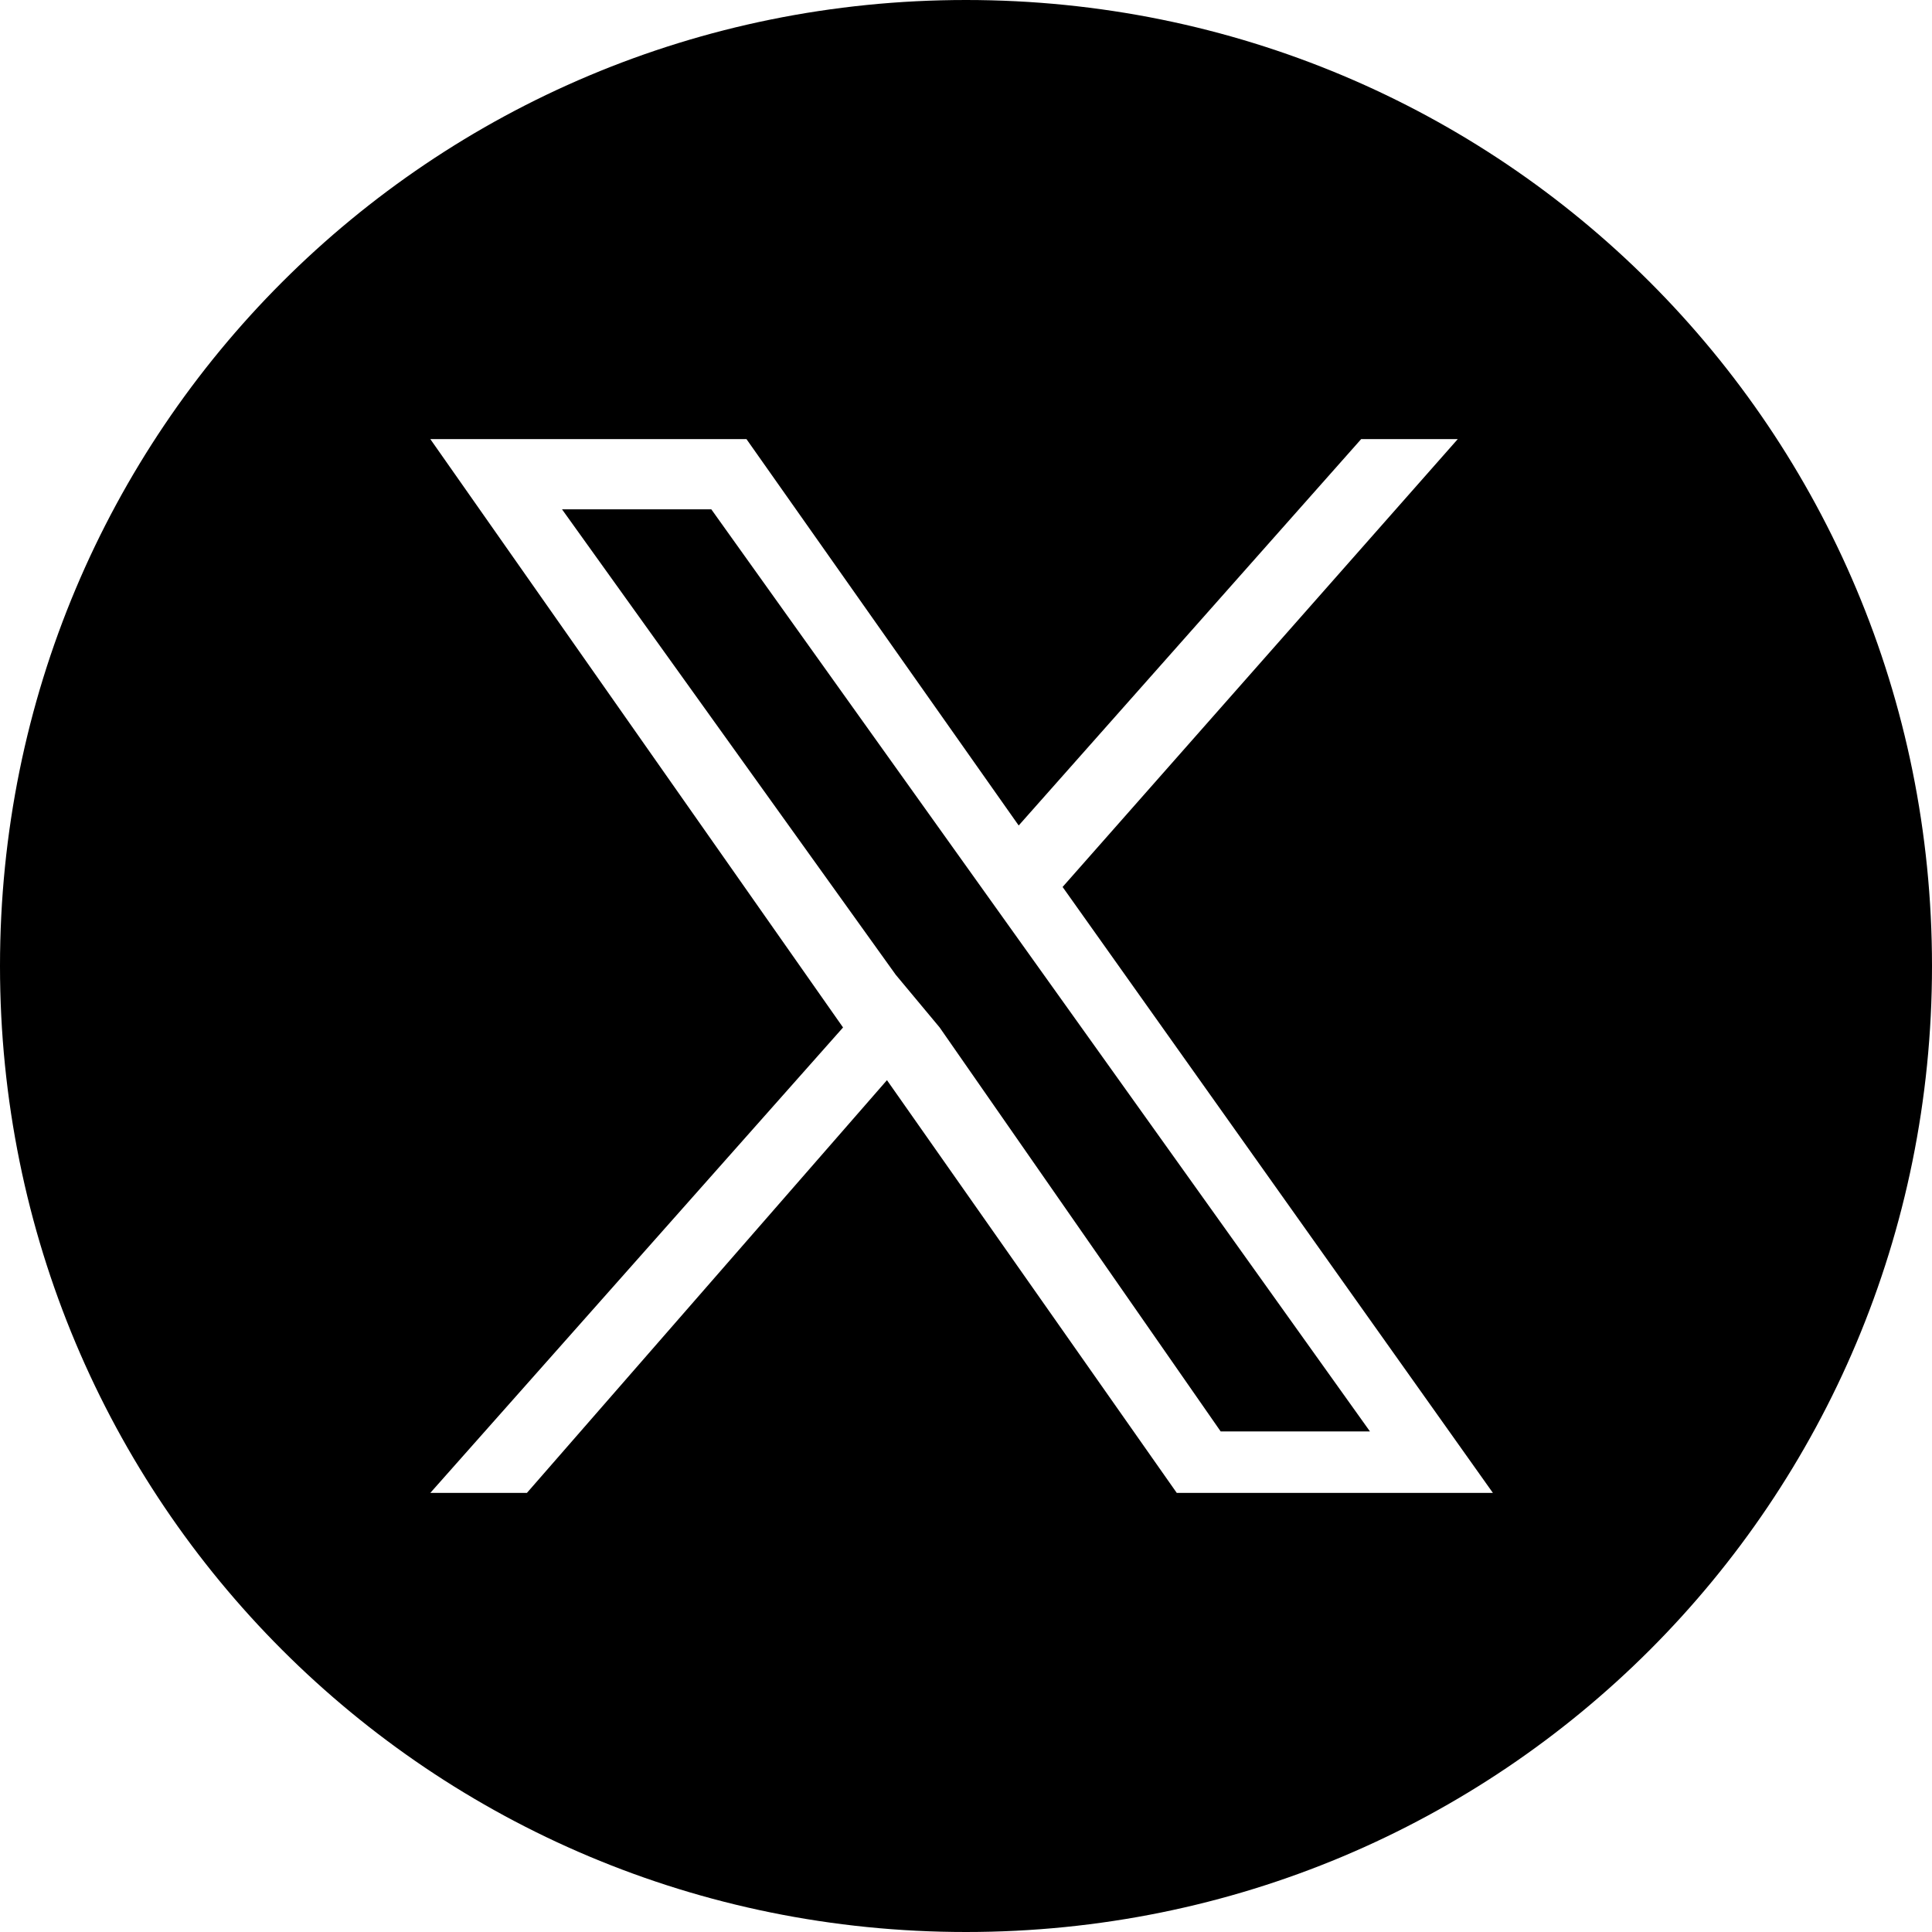 <?xml version="1.0" encoding="UTF-8"?>
<svg xmlns="http://www.w3.org/2000/svg" version="1.1" viewBox="0 0 22 22">
  <!-- Generator: Adobe Illustrator 28.7.7, SVG Export Plug-In . SVG Version: 1.2.0 Build 194)  -->
  <g>
    <g id="_圖層_1" data-name="圖層_1">
      <g>
        <polygon points="11.1 10 8.1 5.8 6.4 5.8 10.2 11.1 10.7 11.7 10.7 11.7 13.9 16.3 15.6 16.3 11.6 10.7 11.1 10"/>
        <path d="M11,0C4.9,0,0,4.9,0,11s4.9,11,11,11,11-4.9,11-11S17.1,0,11,0ZM13.4,17l-3.3-4.7-4.1,4.7h-1.1l4.7-5.3-4.7-6.7h3.6l3.1,4.4,3.9-4.4h1.1l-4.5,5.1h0l4.9,6.9h-3.6Z"/>
      </g>
    </g>
  </g>
</svg>